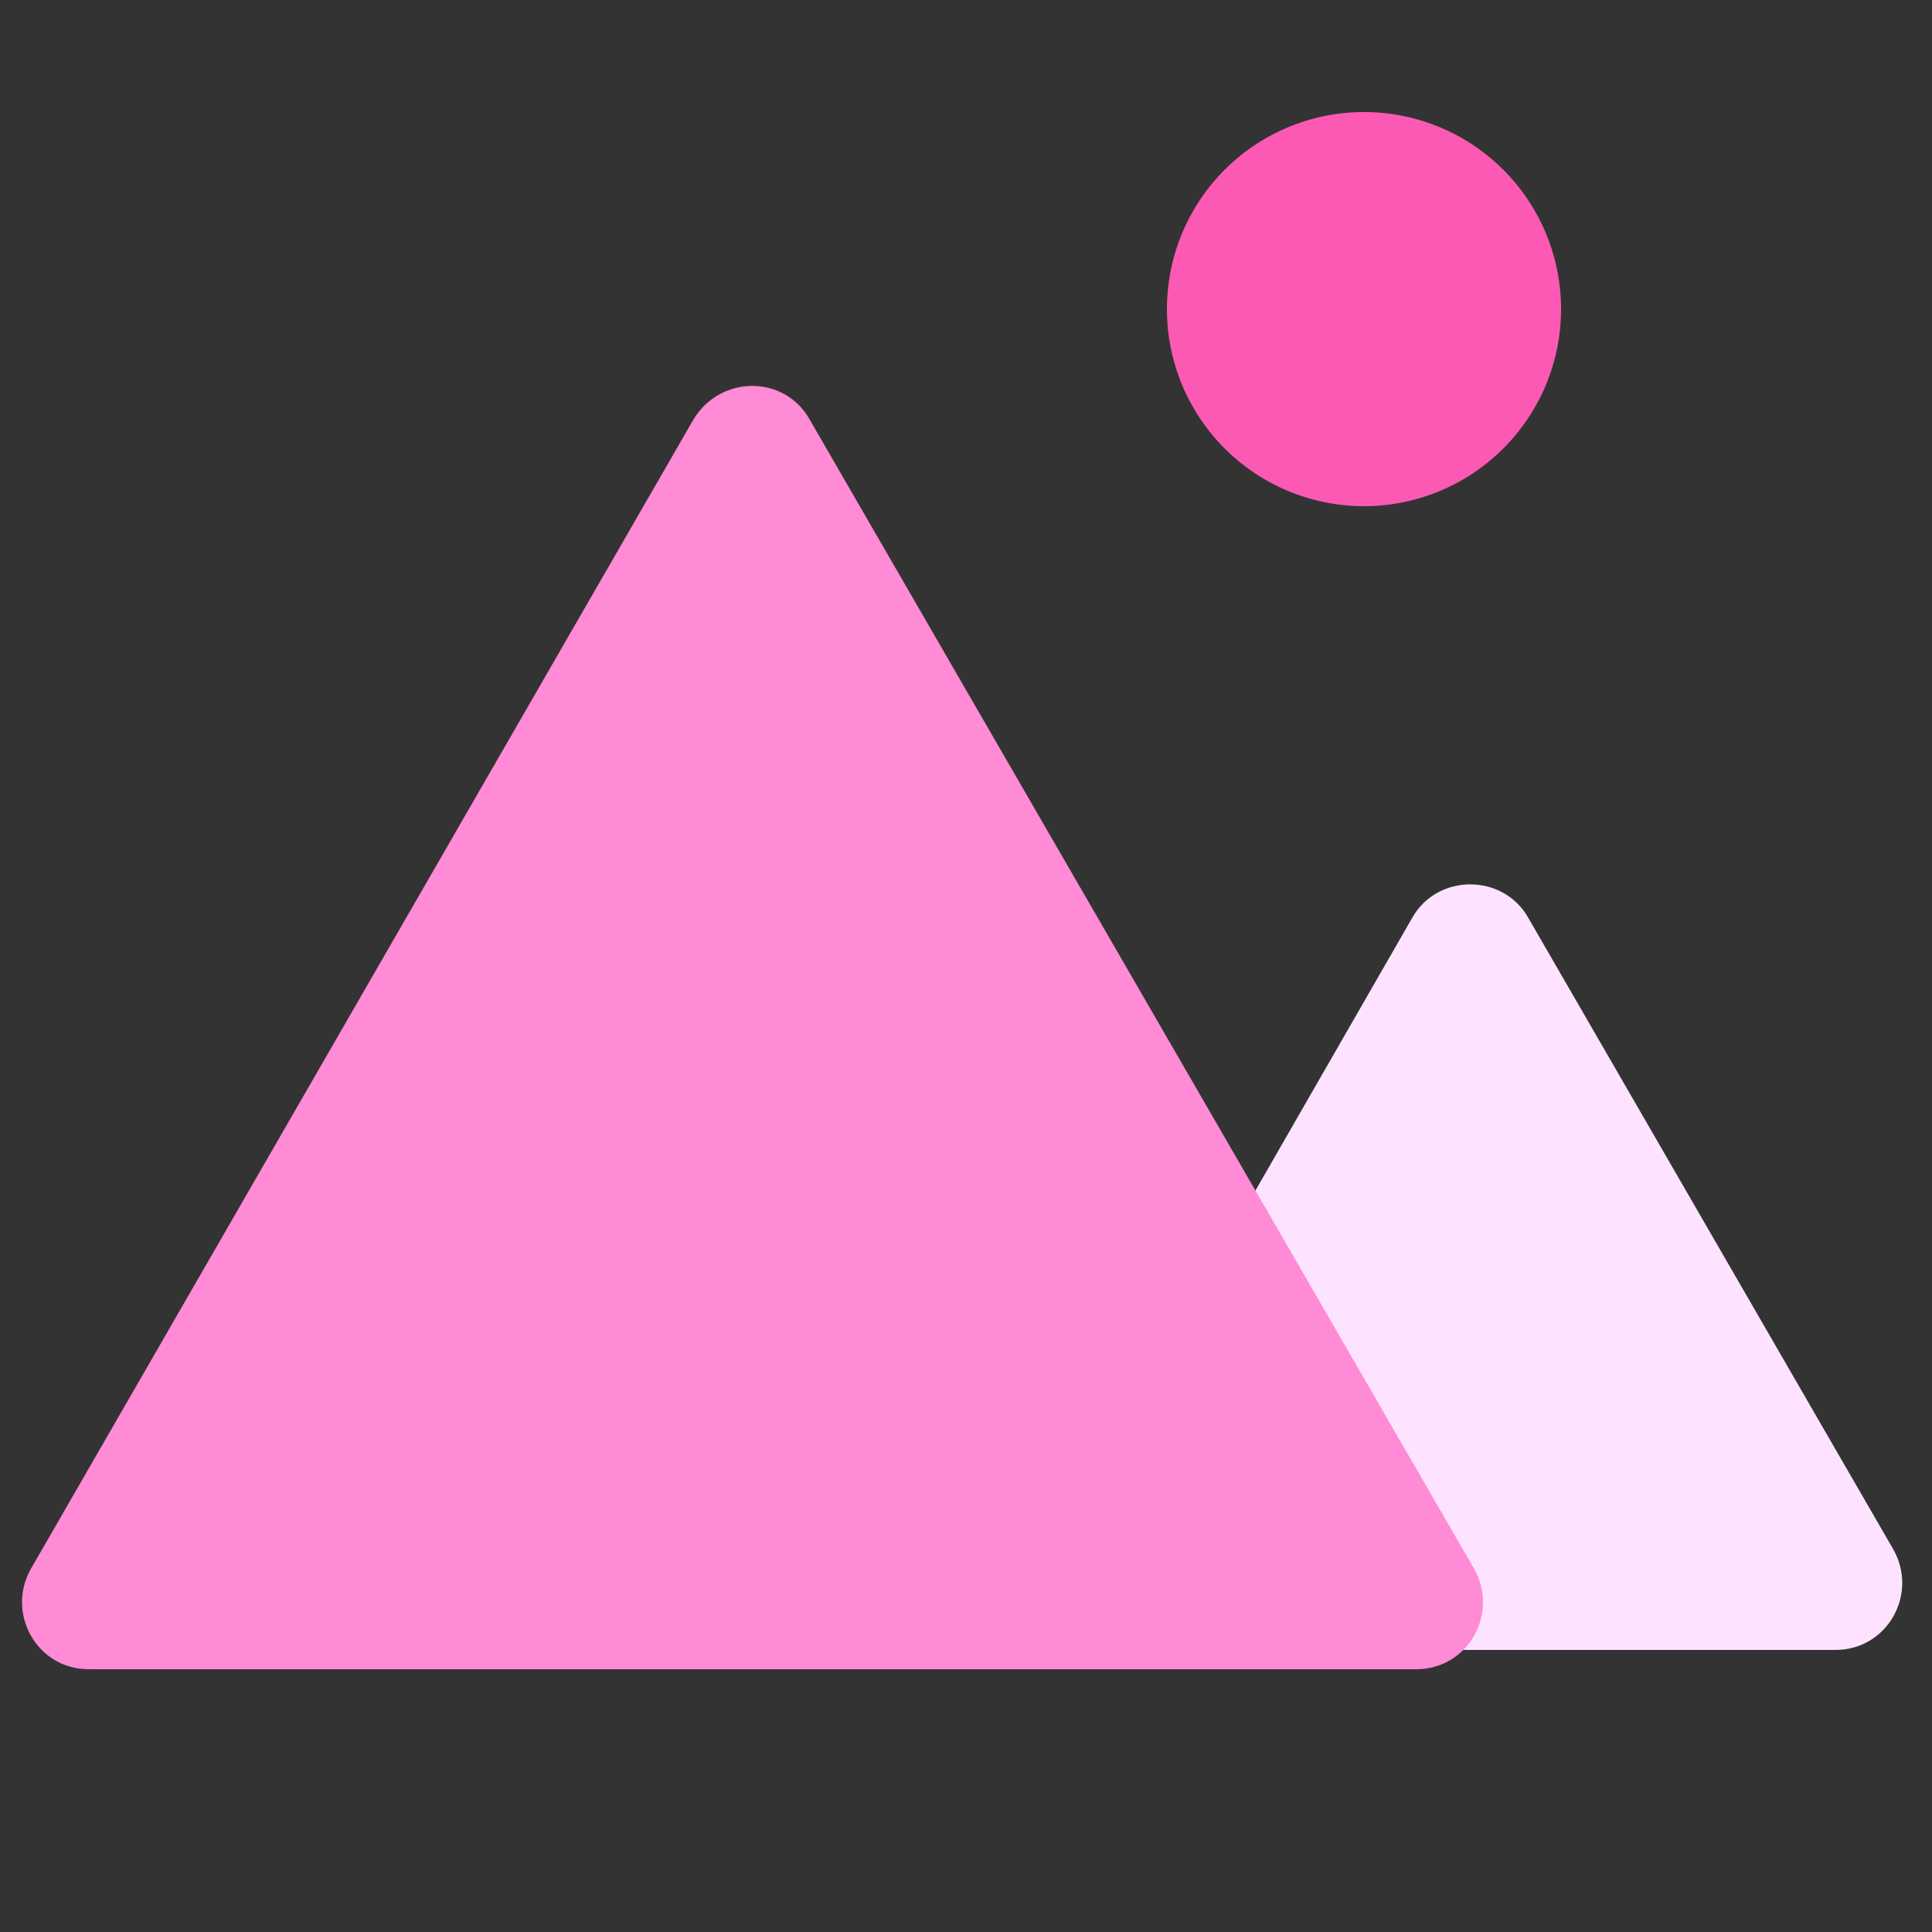 <?xml version="1.0" standalone="no"?><!DOCTYPE svg PUBLIC "-//W3C//DTD SVG 1.1//EN" "http://www.w3.org/Graphics/SVG/1.1/DTD/svg11.dtd"><svg t="1680978950751" class="icon" viewBox="0 0 1024 1024" version="1.1" xmlns="http://www.w3.org/2000/svg" p-id="1512" width="200" height="200" xmlns:xlink="http://www.w3.org/1999/xlink"><rect x="0" y="0" width="1024" height="1024" fill="#333333" stroke="none"/><path d="M748.544 486.4L556.032 821.248c-13.312 23.552 3.072 53.248 30.72 53.248H972.8c27.648 0 44.032-29.696 30.72-53.248L809.984 486.4c-13.312-23.552-48.128-23.552-61.44 0z" fill="#FDE3FF" p-id="1513"></path><path d="M367.616 222.208L16.384 831.488c-13.312 23.552 3.072 53.248 30.72 53.248h703.488c27.648 0 44.032-29.696 30.72-53.248L429.056 222.208c-13.312-23.552-47.104-23.552-61.44 0z" fill="#FF8AD5" p-id="1514"></path><path d="M722.944 163.84m-104.448 0a104.448 104.448 0 1 0 208.896 0 104.448 104.448 0 1 0-208.896 0Z" fill="#FC59B4" p-id="1515"></path></svg>